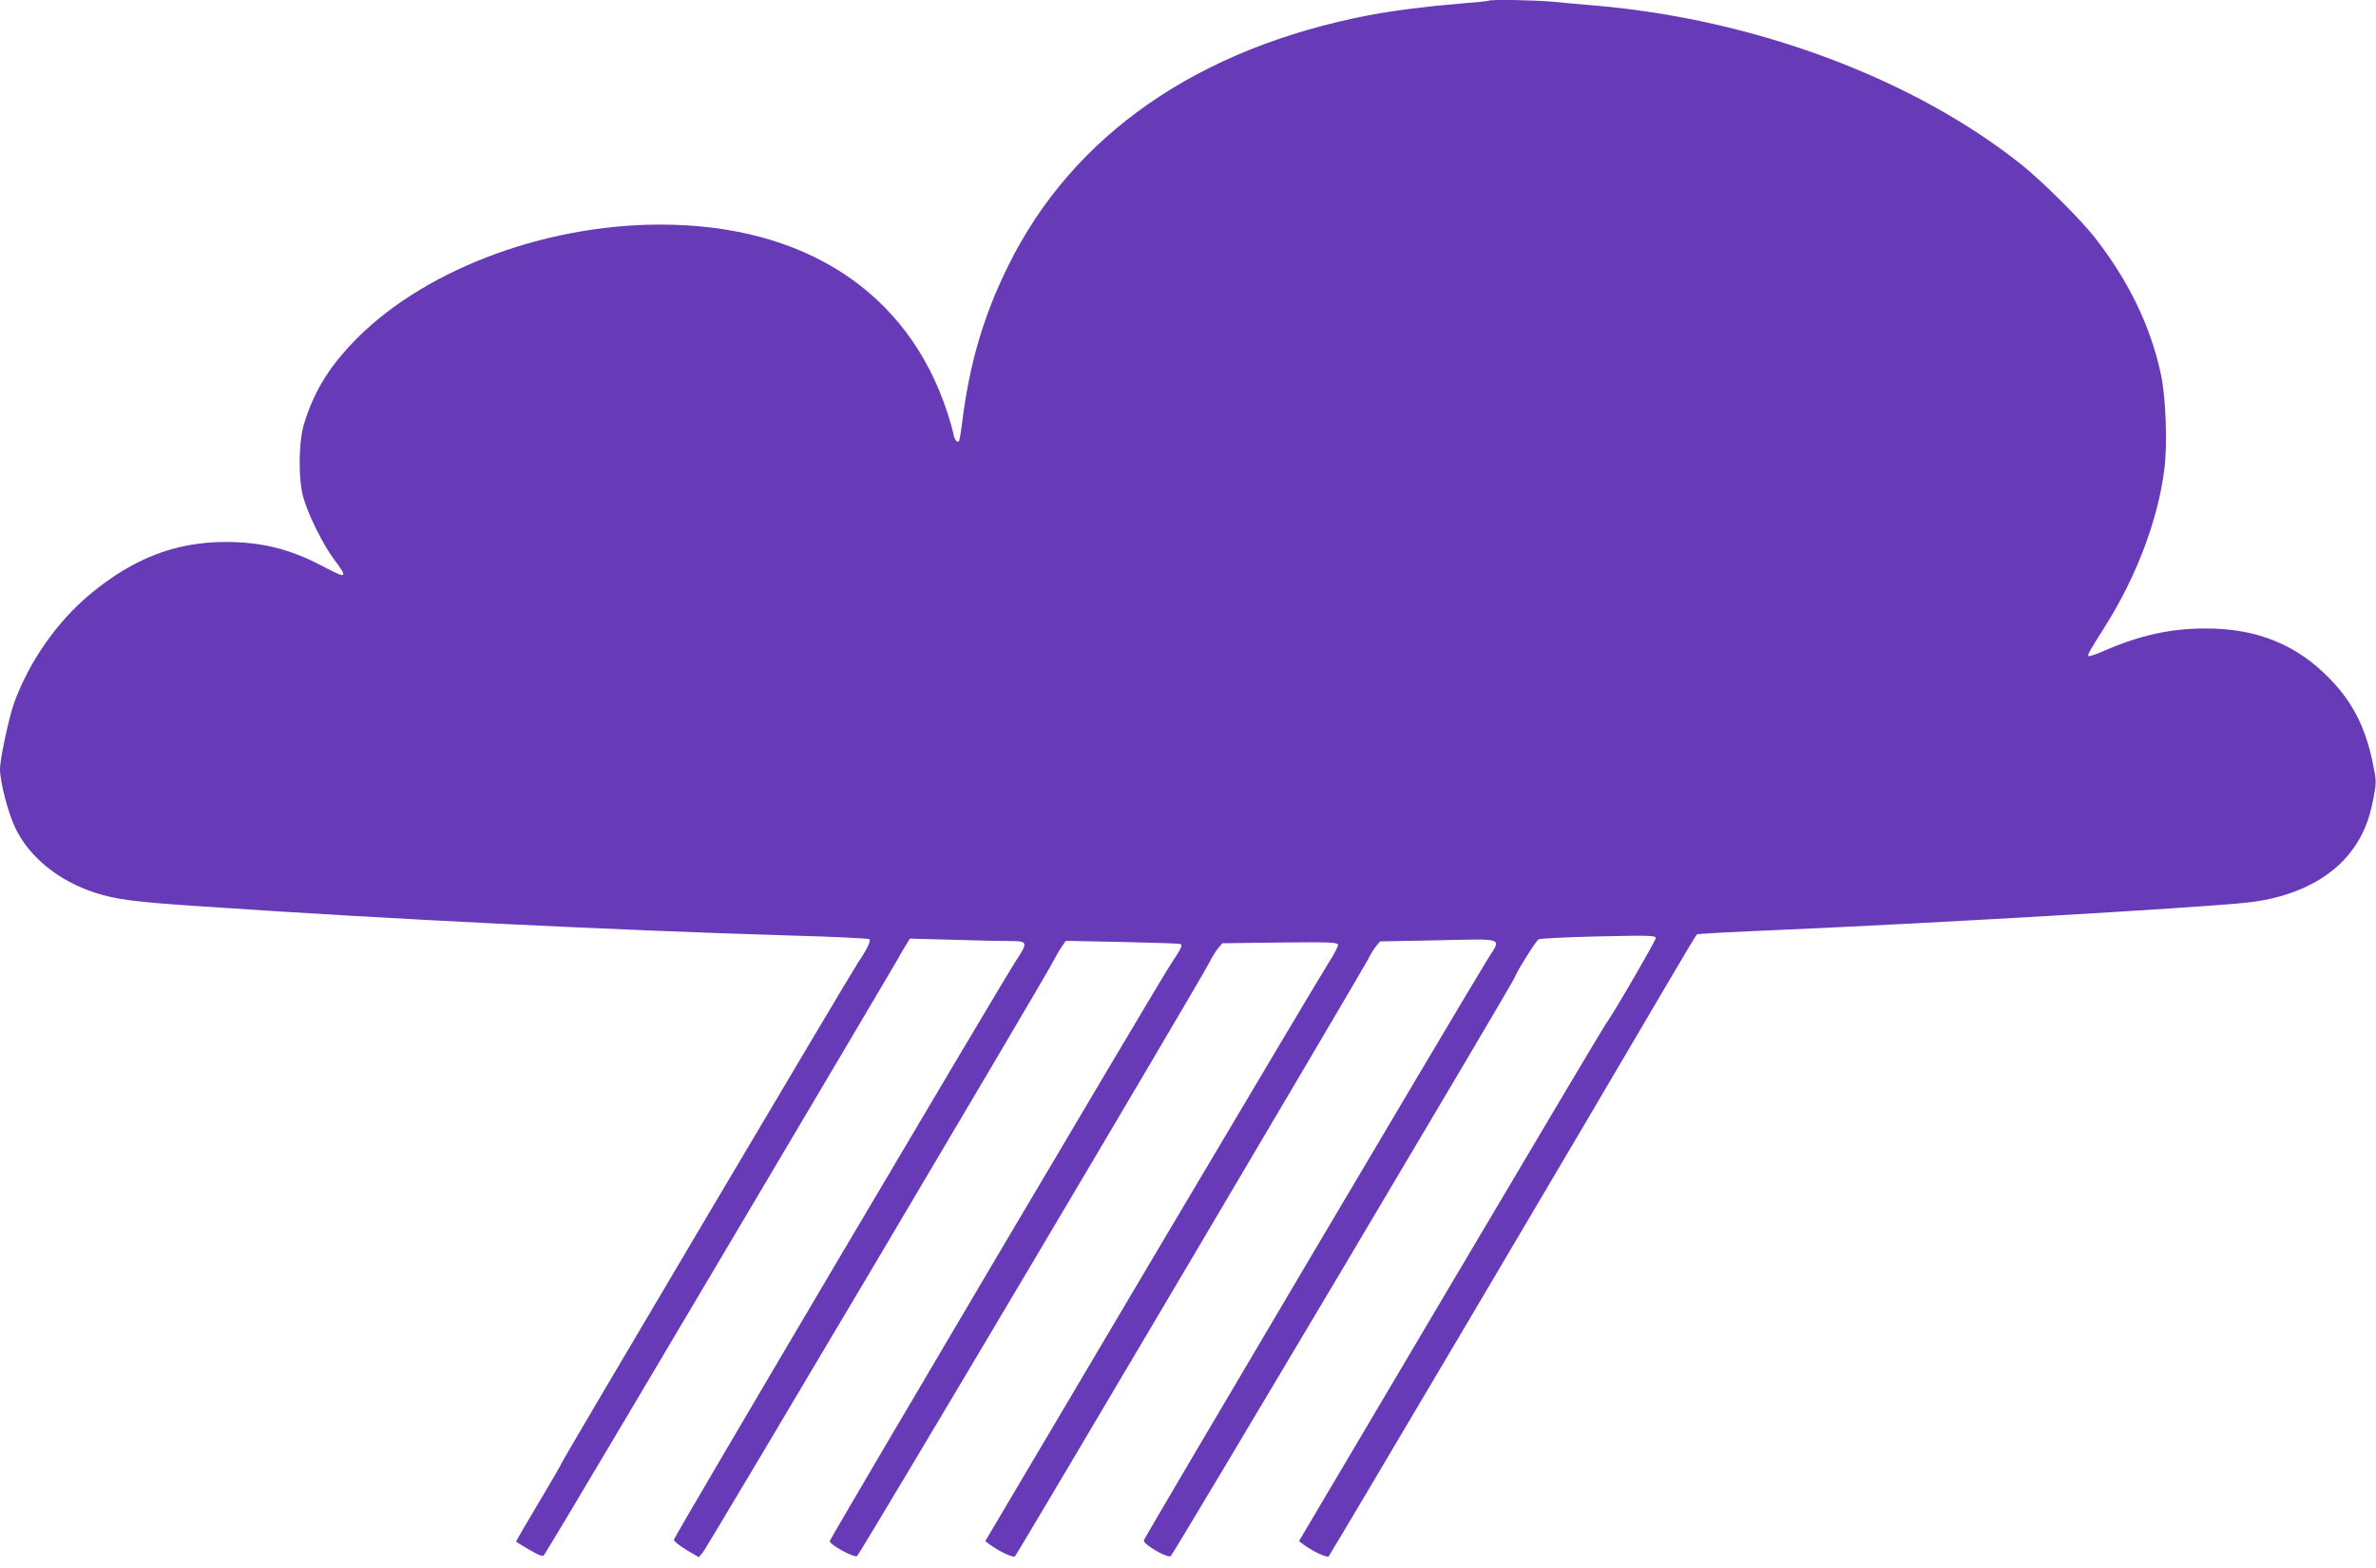 <?xml version="1.0" standalone="no"?>
<!DOCTYPE svg PUBLIC "-//W3C//DTD SVG 20010904//EN"
 "http://www.w3.org/TR/2001/REC-SVG-20010904/DTD/svg10.dtd">
<svg version="1.0" xmlns="http://www.w3.org/2000/svg"
 width="1280pt" height="845pt" viewBox="0 0 1280 845"
 preserveAspectRatio="xMidYMid meet">
<g transform="translate(0,845) scale(0.1,-0.1)"
fill="#673ab7" stroke="none">
<path d="M8019 8446 c-2 -2 -69 -9 -149 -15 -183 -15 -355 -37 -490 -62 -926
-177 -1602 -646 -1950 -1354 -131 -266 -205 -517 -245 -828 -7 -60 -16 -111
-19 -114 -10 -10 -24 8 -30 40 -3 18 -18 69 -32 113 -211 649 -768 1014 -1547
1014 -641 0 -1302 -256 -1667 -647 -126 -135 -201 -261 -251 -423 -31 -98 -33
-299 -5 -400 26 -93 106 -254 165 -333 78 -104 73 -108 -60 -38 -178 94 -329
131 -527 131 -267 -1 -494 -88 -726 -281 -181 -151 -330 -365 -411 -589 -27
-76 -75 -300 -75 -353 0 -70 43 -235 82 -317 75 -157 232 -285 428 -349 118
-38 210 -50 585 -75 1032 -70 2217 -128 3185 -157 217 -6 399 -15 403 -19 10
-9 -12 -55 -63 -130 -43 -65 -1590 -2676 -1590 -2685 0 -3 -56 -101 -125 -216
-69 -116 -125 -212 -125 -214 0 -2 32 -22 72 -45 54 -31 73 -38 79 -28 5 7 57
94 117 193 124 205 1757 2961 1787 3015 10 19 29 53 43 74 l24 39 226 -6 c124
-4 263 -7 309 -7 102 0 103 -5 34 -110 -85 -131 -1841 -3102 -1841 -3116 0 -7
30 -31 67 -54 l68 -40 22 27 c26 32 1829 3073 1881 3173 19 36 43 78 54 93
l20 28 301 -6 c166 -4 308 -8 315 -11 16 -5 8 -20 -54 -114 -72 -110 -1834
-3091 -1834 -3103 1 -20 131 -91 147 -81 15 9 1854 3109 1899 3200 14 28 35
62 47 76 l22 26 310 4 c270 3 310 1 313 -12 1 -8 -19 -49 -46 -90 -27 -41
-455 -761 -952 -1599 l-902 -1524 22 -17 c49 -37 129 -75 138 -65 15 16 1876
3165 1902 3216 12 26 32 58 44 72 l21 25 313 6 c362 8 341 16 268 -99 -102
-163 -1851 -3119 -1854 -3134 -3 -22 126 -97 145 -85 13 8 1837 3078 1851
3114 14 38 117 202 131 209 9 5 154 12 324 16 271 6 307 5 307 -9 0 -14 -238
-424 -265 -456 -7 -8 -383 -640 -835 -1404 l-822 -1389 22 -17 c50 -37 129
-75 138 -65 10 10 1512 2551 1807 3056 94 160 173 293 177 295 4 3 207 14 450
24 843 37 2229 118 2503 146 260 26 466 129 581 290 57 80 88 156 110 272 17
90 17 92 -5 199 -39 185 -106 317 -225 441 -179 188 -398 277 -676 276 -186 0
-353 -37 -544 -120 -43 -19 -81 -32 -85 -29 -6 7 1 20 88 158 169 266 288 580
321 851 17 133 8 382 -18 506 -56 263 -176 510 -360 744 -73 94 -286 305 -392
389 -582 464 -1436 783 -2295 857 -71 6 -177 15 -234 21 -104 9 -334 13 -342
5z"/>
</g>
</svg>
